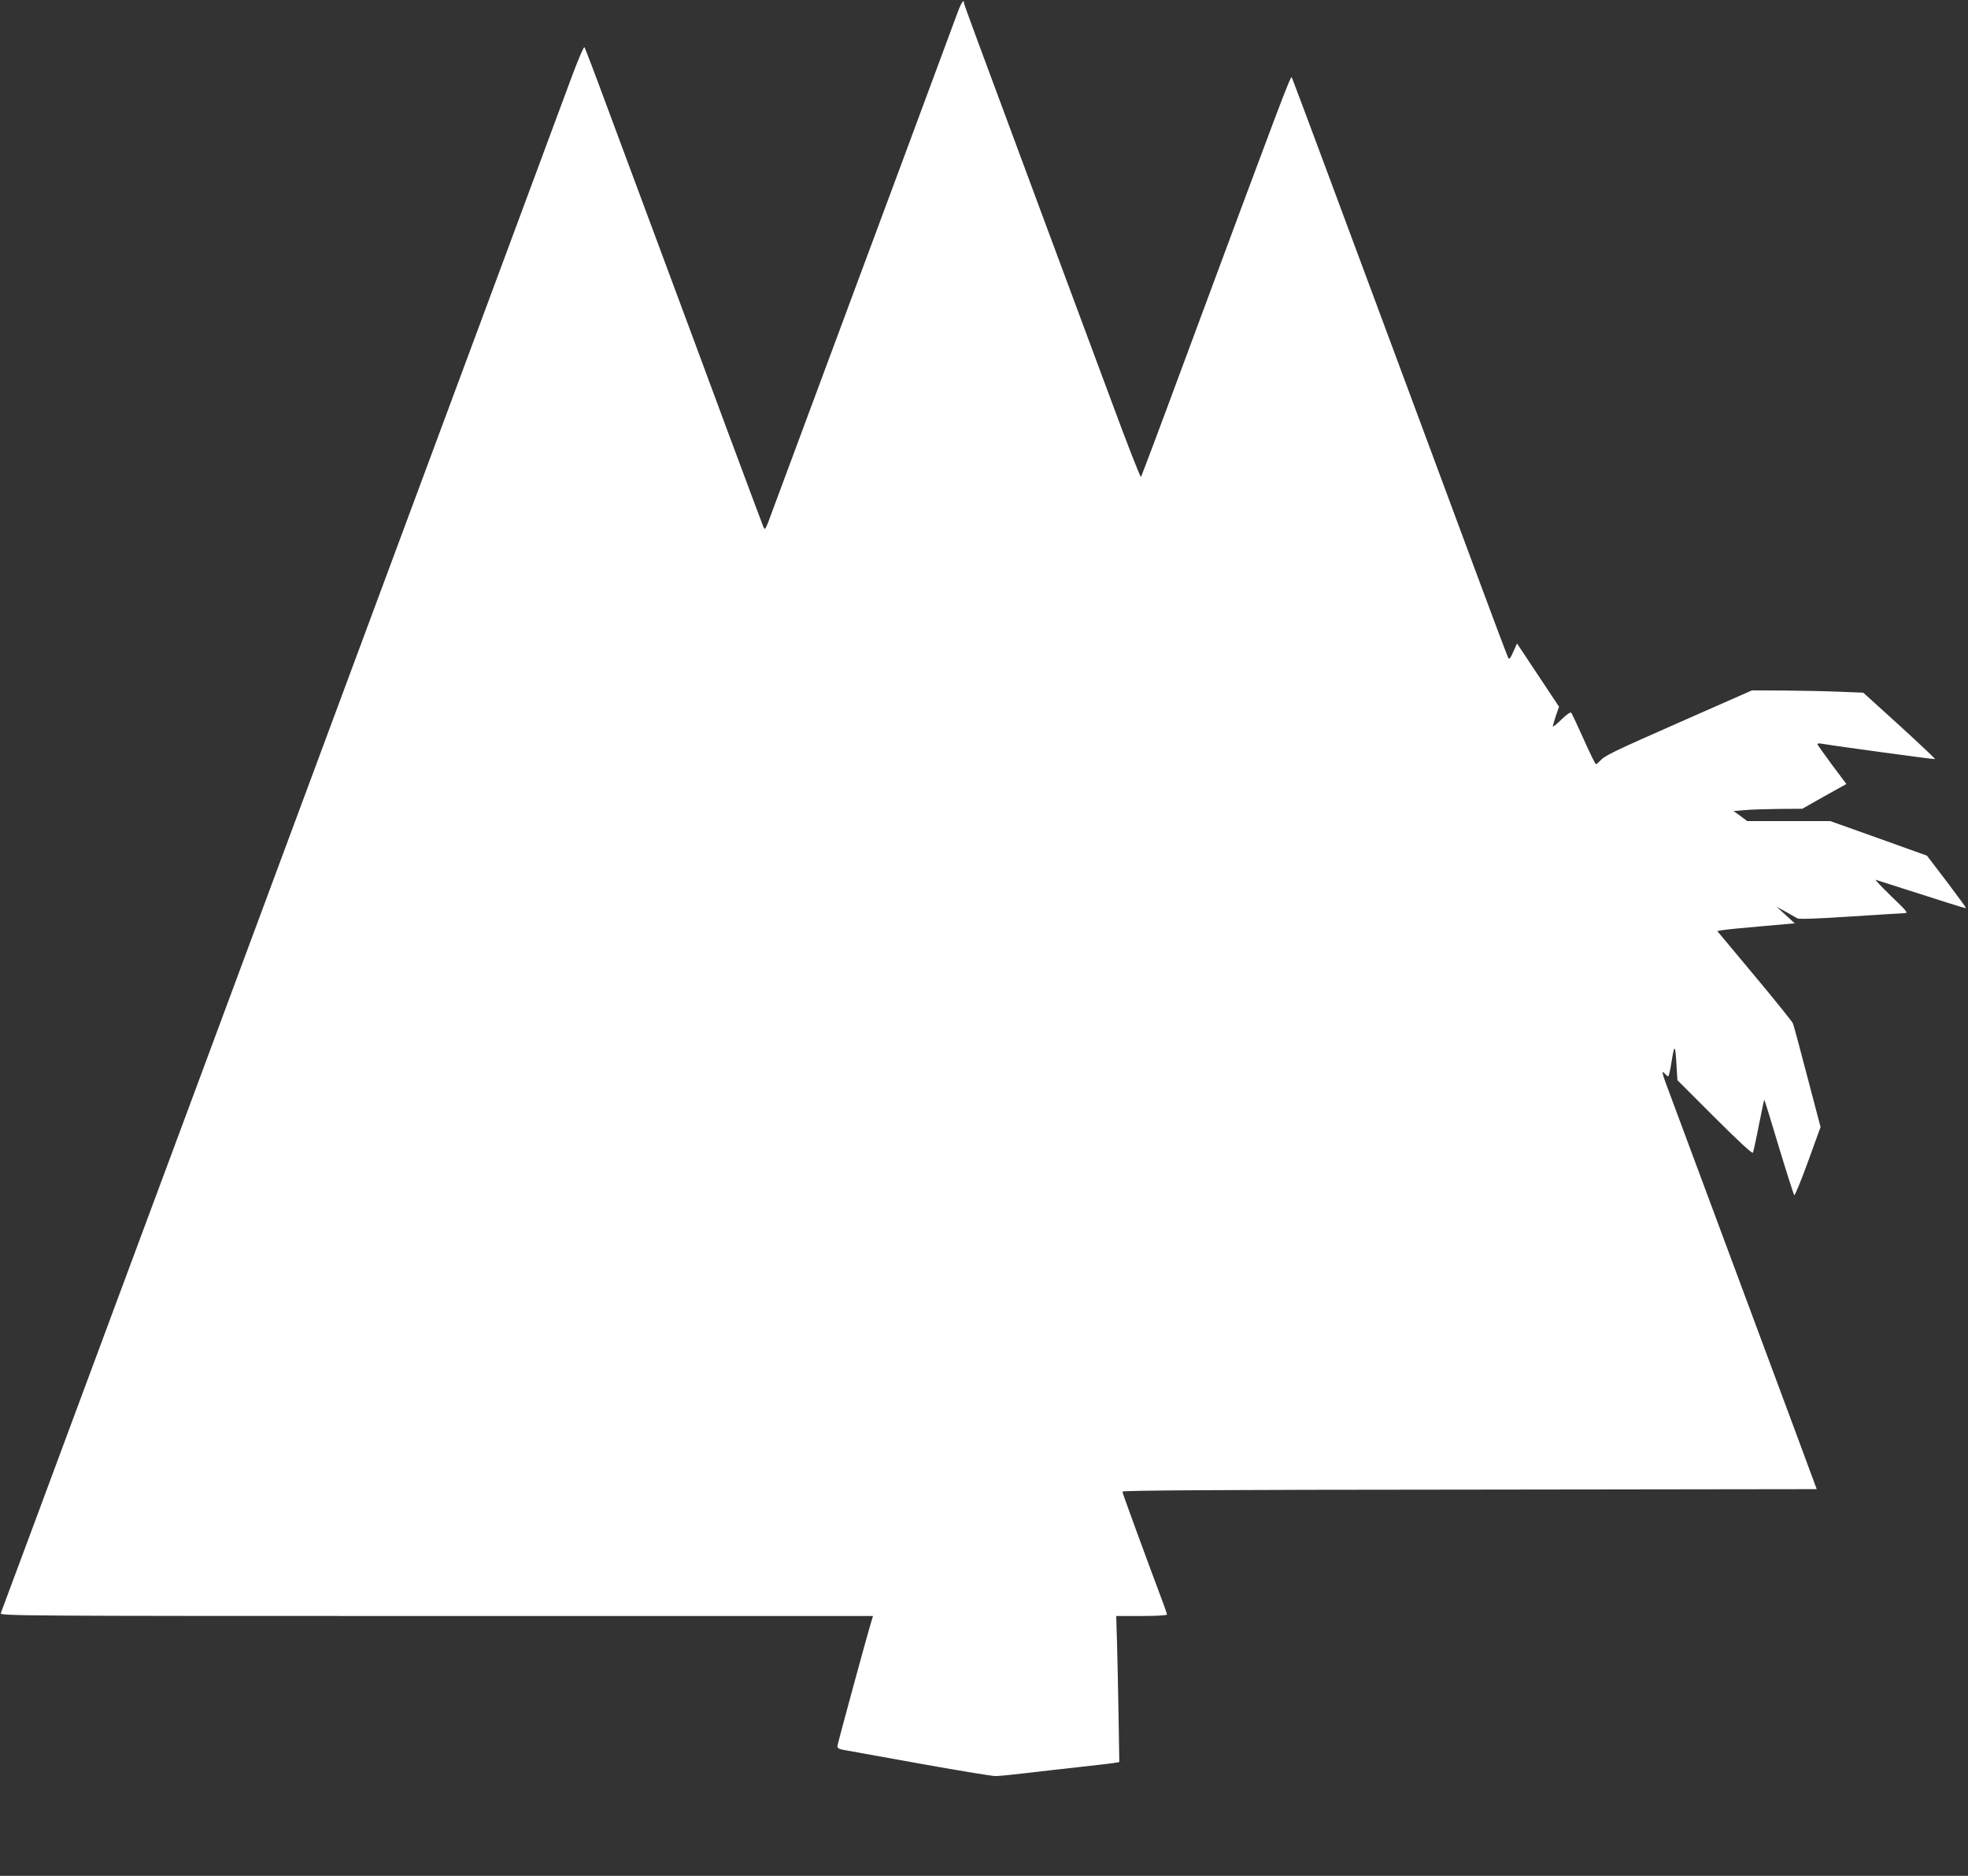 <?xml version="1.0" standalone="no"?>
<!DOCTYPE svg PUBLIC "-//W3C//DTD SVG 20010904//EN"
 "http://www.w3.org/TR/2001/REC-SVG-20010904/DTD/svg10.dtd">
<svg version="1.0" xmlns="http://www.w3.org/2000/svg"
 width="1280pt" height="1220pt" viewBox="0 0 1280 1220"
 preserveAspectRatio="xMidYMid meet">
<rect x="0" y="0" width="1280" height="1220" fill="#333333" stroke="none"/>
<g transform="translate(0,1220) scale(0.1,-0.1)"
fill="#ffffff" stroke="none">
<path d="M6228 12118 c-15 -40 -171 -462 -348 -938 -524 -1408 -798 -2146
-853 -2294 -50 -137 -51 -139 -63 -110 -7 17 -109 291 -228 610 -118 318 -313
845 -434 1169 -121 325 -281 757 -357 960 -75 204 -140 374 -144 378 -4 4 -37
-72 -74 -170 -36 -98 -224 -603 -417 -1123 -193 -520 -441 -1186 -550 -1480
-109 -294 -357 -960 -550 -1480 -193 -520 -441 -1186 -550 -1480 -109 -294
-314 -845 -455 -1225 -141 -379 -344 -924 -450 -1210 -397 -1070 -744 -2001
-750 -2017 -7 -17 132 -18 2833 -18 l2840 0 -14 -47 c-29 -95 -215 -779 -217
-797 -2 -17 8 -22 68 -32 39 -7 261 -47 495 -89 234 -42 443 -76 465 -76 22 0
114 9 205 20 91 11 253 29 360 41 107 12 205 23 217 26 l23 4 -5 308 c-3 169
-7 382 -10 474 l-5 168 165 0 c101 0 165 4 165 10 0 5 -12 40 -26 77 -108 288
-264 713 -264 722 0 8 621 12 2258 13 l2258 3 -148 400 c-82 220 -297 798
-478 1285 -181 487 -341 916 -355 954 -26 70 -28 89 -5 61 7 -8 16 -15 20 -15
4 0 13 37 20 83 20 128 26 129 33 6 l7 -114 242 -242 c152 -152 245 -238 249
-230 3 6 21 87 39 180 18 92 34 166 35 165 2 -2 45 -140 95 -308 51 -168 96
-309 100 -313 4 -4 44 93 89 217 l82 226 -86 327 c-47 181 -89 337 -94 348 -5
11 -117 151 -250 310 l-242 290 38 6 c21 4 134 15 252 25 l214 19 -59 54 -59
54 60 -33 c33 -19 67 -38 76 -43 10 -6 129 -2 340 12 178 12 338 21 354 22 28
0 24 6 -85 111 -63 61 -108 109 -100 106 8 -3 87 -28 175 -56 88 -28 216 -69
285 -91 68 -22 126 -39 127 -37 2 2 -55 79 -125 172 l-129 169 -315 113 -314
112 -270 0 -270 0 -44 33 -45 32 70 6 c39 4 139 7 224 8 l153 1 143 81 144 80
-95 127 c-52 70 -94 130 -94 133 0 3 10 5 23 3 114 -19 740 -104 743 -101 2 2
-102 100 -231 218 l-236 214 -152 6 c-84 4 -246 7 -362 8 l-210 1 -454 -200
c-463 -204 -503 -224 -536 -260 -10 -11 -21 -20 -25 -20 -4 0 -40 73 -80 163
-40 89 -76 166 -81 172 -6 5 -30 -12 -64 -45 -30 -30 -55 -50 -55 -44 0 6 9
37 20 70 l20 58 -137 206 -136 205 -25 -55 c-18 -41 -26 -51 -32 -39 -5 8
-104 271 -220 584 -117 314 -315 847 -440 1185 -126 338 -344 925 -485 1304
-141 379 -259 695 -263 703 -8 13 -58 -120 -725 -1917 -137 -371 -253 -678
-256 -682 -4 -4 -91 218 -193 495 -103 276 -286 770 -408 1097 -496 1335 -550
1481 -550 1490 0 30 -19 1 -42 -62z"/>
</g>
</svg>
